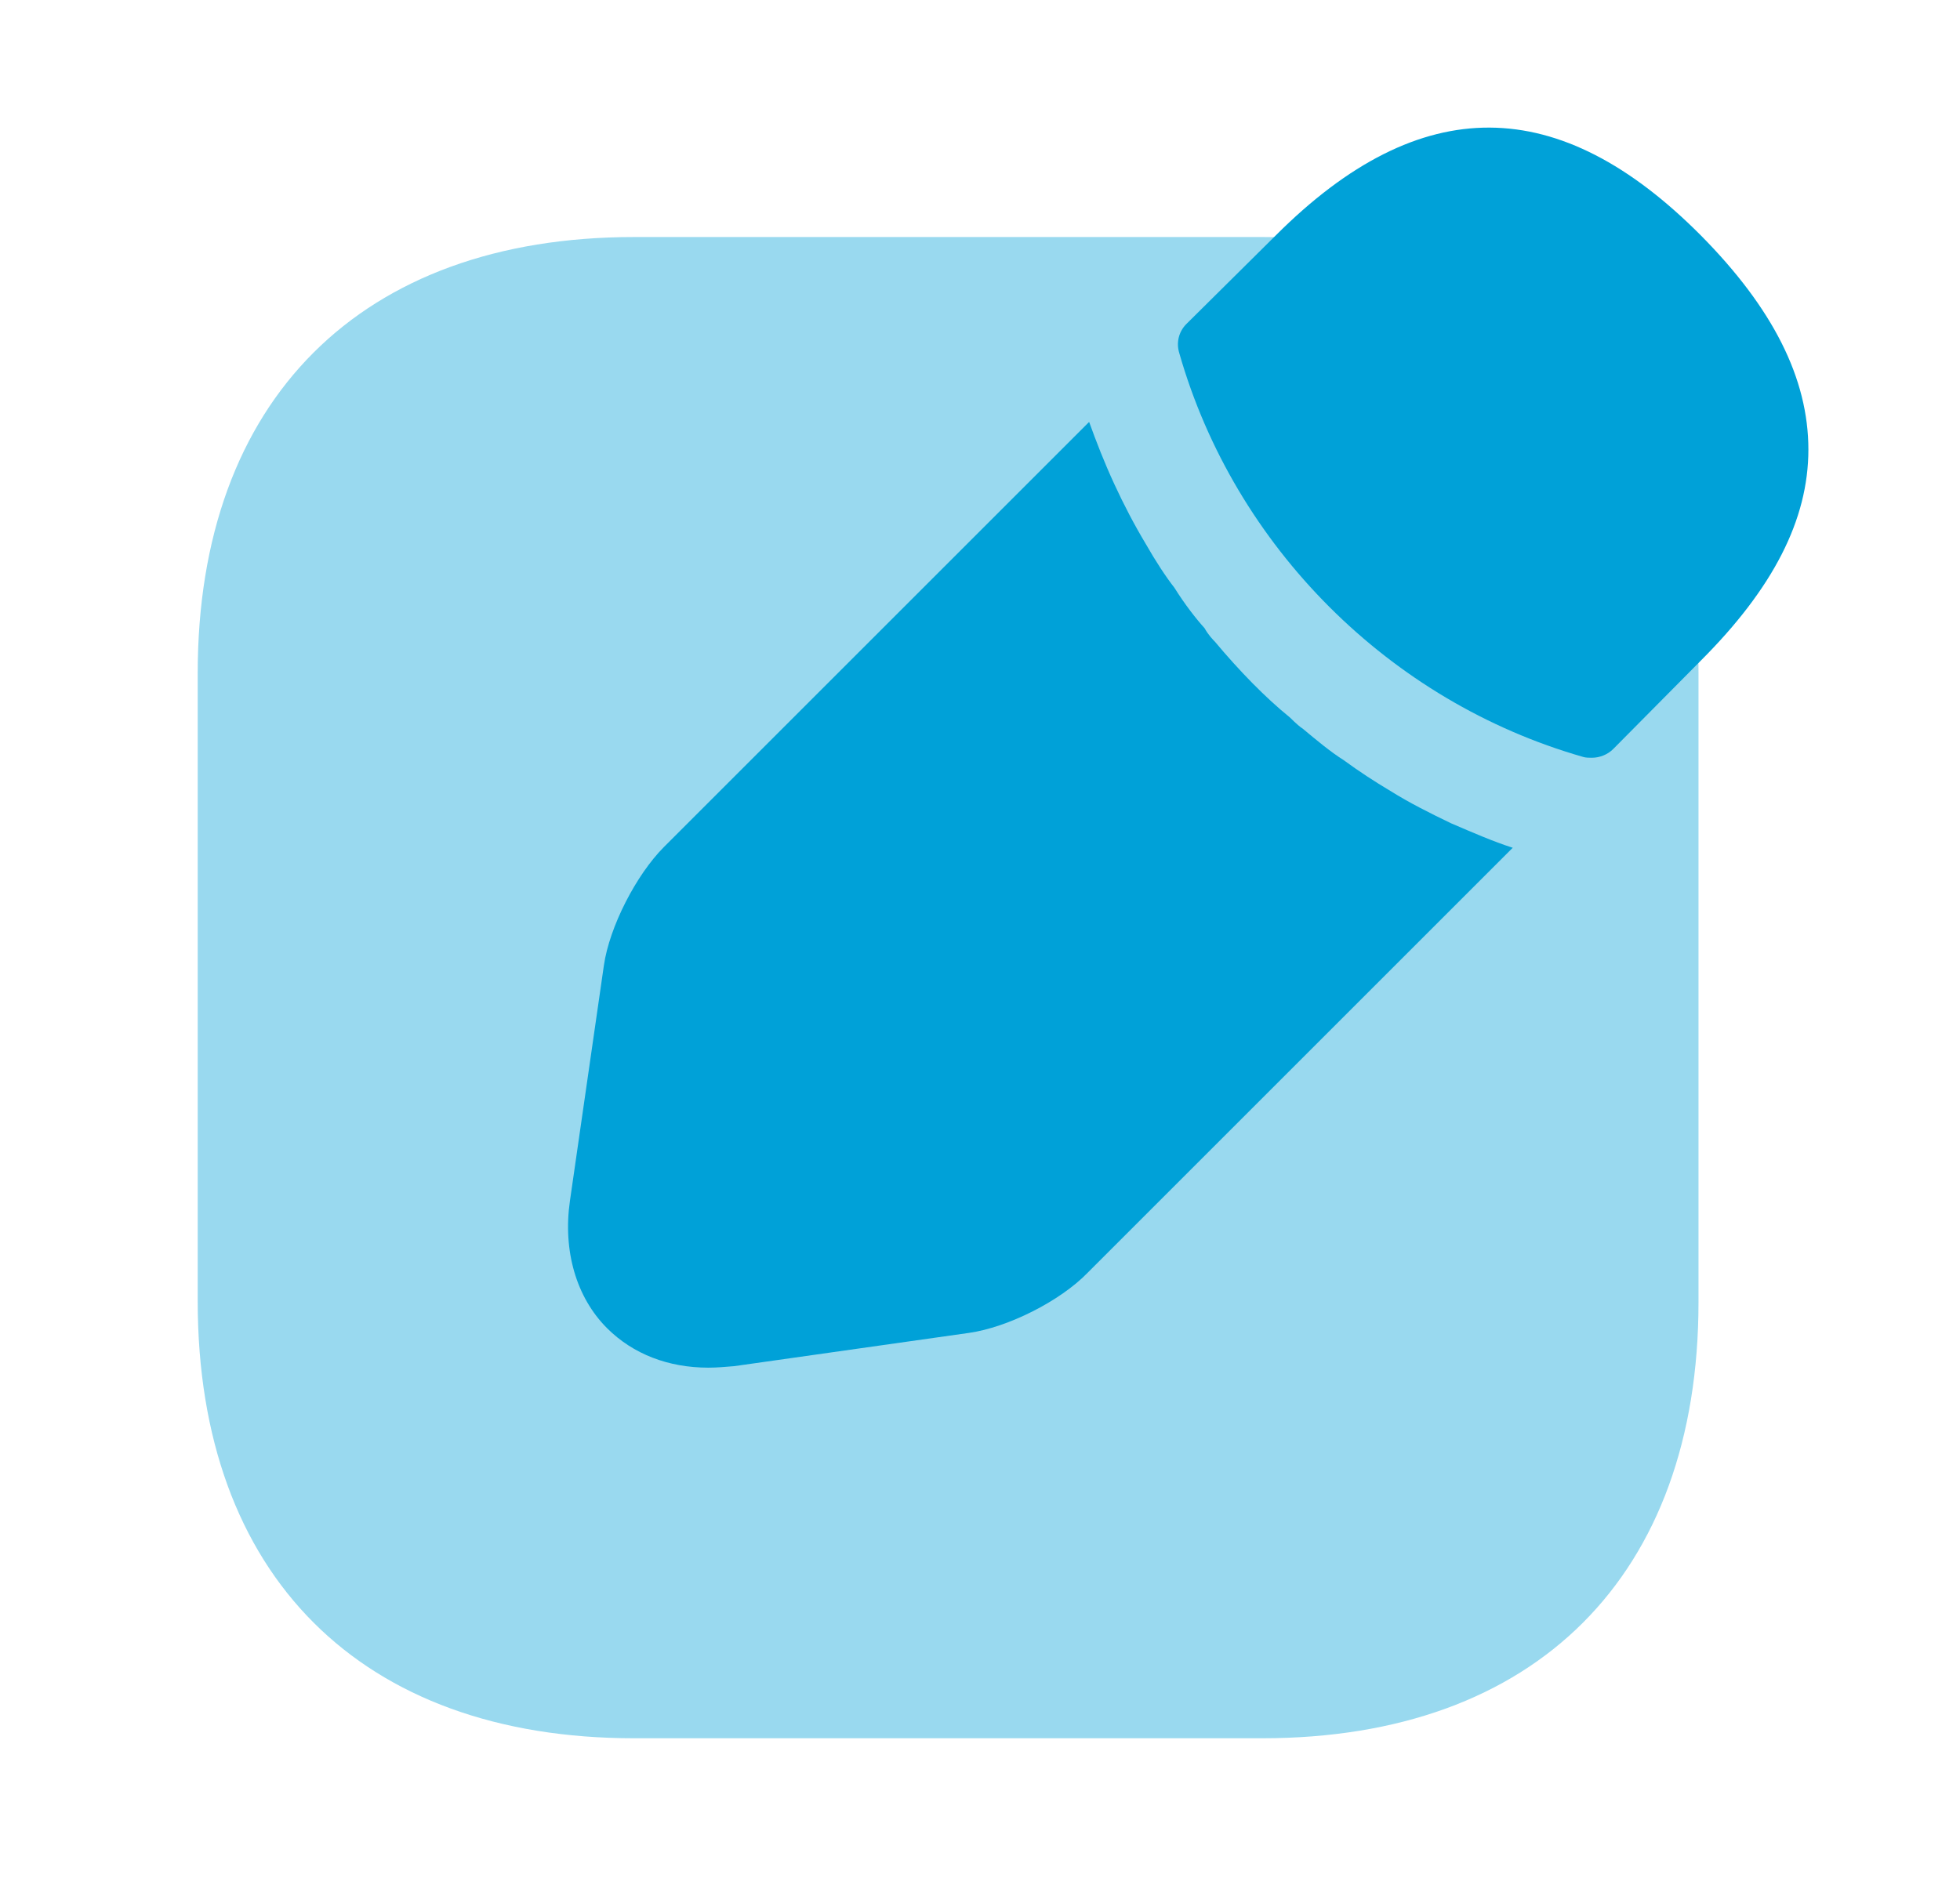 <svg width="31" height="30" viewBox="0 0 31 30" fill="none" xmlns="http://www.w3.org/2000/svg">
<path opacity="0.4" d="M19.977 3.75H10.027C5.714 3.75 3.127 6.325 3.127 10.65V20.587C3.127 24.925 5.714 27.5 10.027 27.5H19.965C24.29 27.5 26.864 24.925 26.864 20.6V10.65C26.877 6.325 24.29 3.75 19.977 3.75Z" fill="#00A1D8"/>
<path d="M26.902 3.725C24.665 1.475 22.477 1.425 20.177 3.725L18.765 5.125C18.64 5.25 18.602 5.425 18.652 5.587C19.527 8.65 21.977 11.1 25.04 11.975C25.077 11.988 25.14 11.988 25.177 11.988C25.302 11.988 25.427 11.938 25.515 11.85L26.902 10.45C28.04 9.312 28.602 8.225 28.602 7.112C28.602 5.987 28.04 4.875 26.902 3.725Z" fill="#00A1D8"/>
<path d="M22.951 13.025C22.614 12.863 22.289 12.7 21.989 12.512C21.739 12.363 21.489 12.2 21.251 12.025C21.051 11.9 20.826 11.713 20.601 11.525C20.576 11.512 20.501 11.45 20.401 11.35C20.014 11.037 19.601 10.613 19.214 10.15C19.189 10.125 19.114 10.05 19.051 9.937C18.926 9.8 18.739 9.562 18.576 9.3C18.439 9.125 18.276 8.875 18.126 8.612C17.939 8.3 17.776 7.987 17.626 7.662C17.464 7.312 17.339 6.987 17.226 6.675L10.501 13.4C10.064 13.838 9.639 14.662 9.551 15.275L9.014 19C8.901 19.788 9.114 20.525 9.601 21.012C10.014 21.425 10.576 21.637 11.201 21.637C11.339 21.637 11.476 21.625 11.614 21.613L15.326 21.087C15.939 21 16.764 20.587 17.201 20.137L23.926 13.412C23.614 13.312 23.301 13.175 22.951 13.025Z" fill="#00A1D8"/>
</svg>
